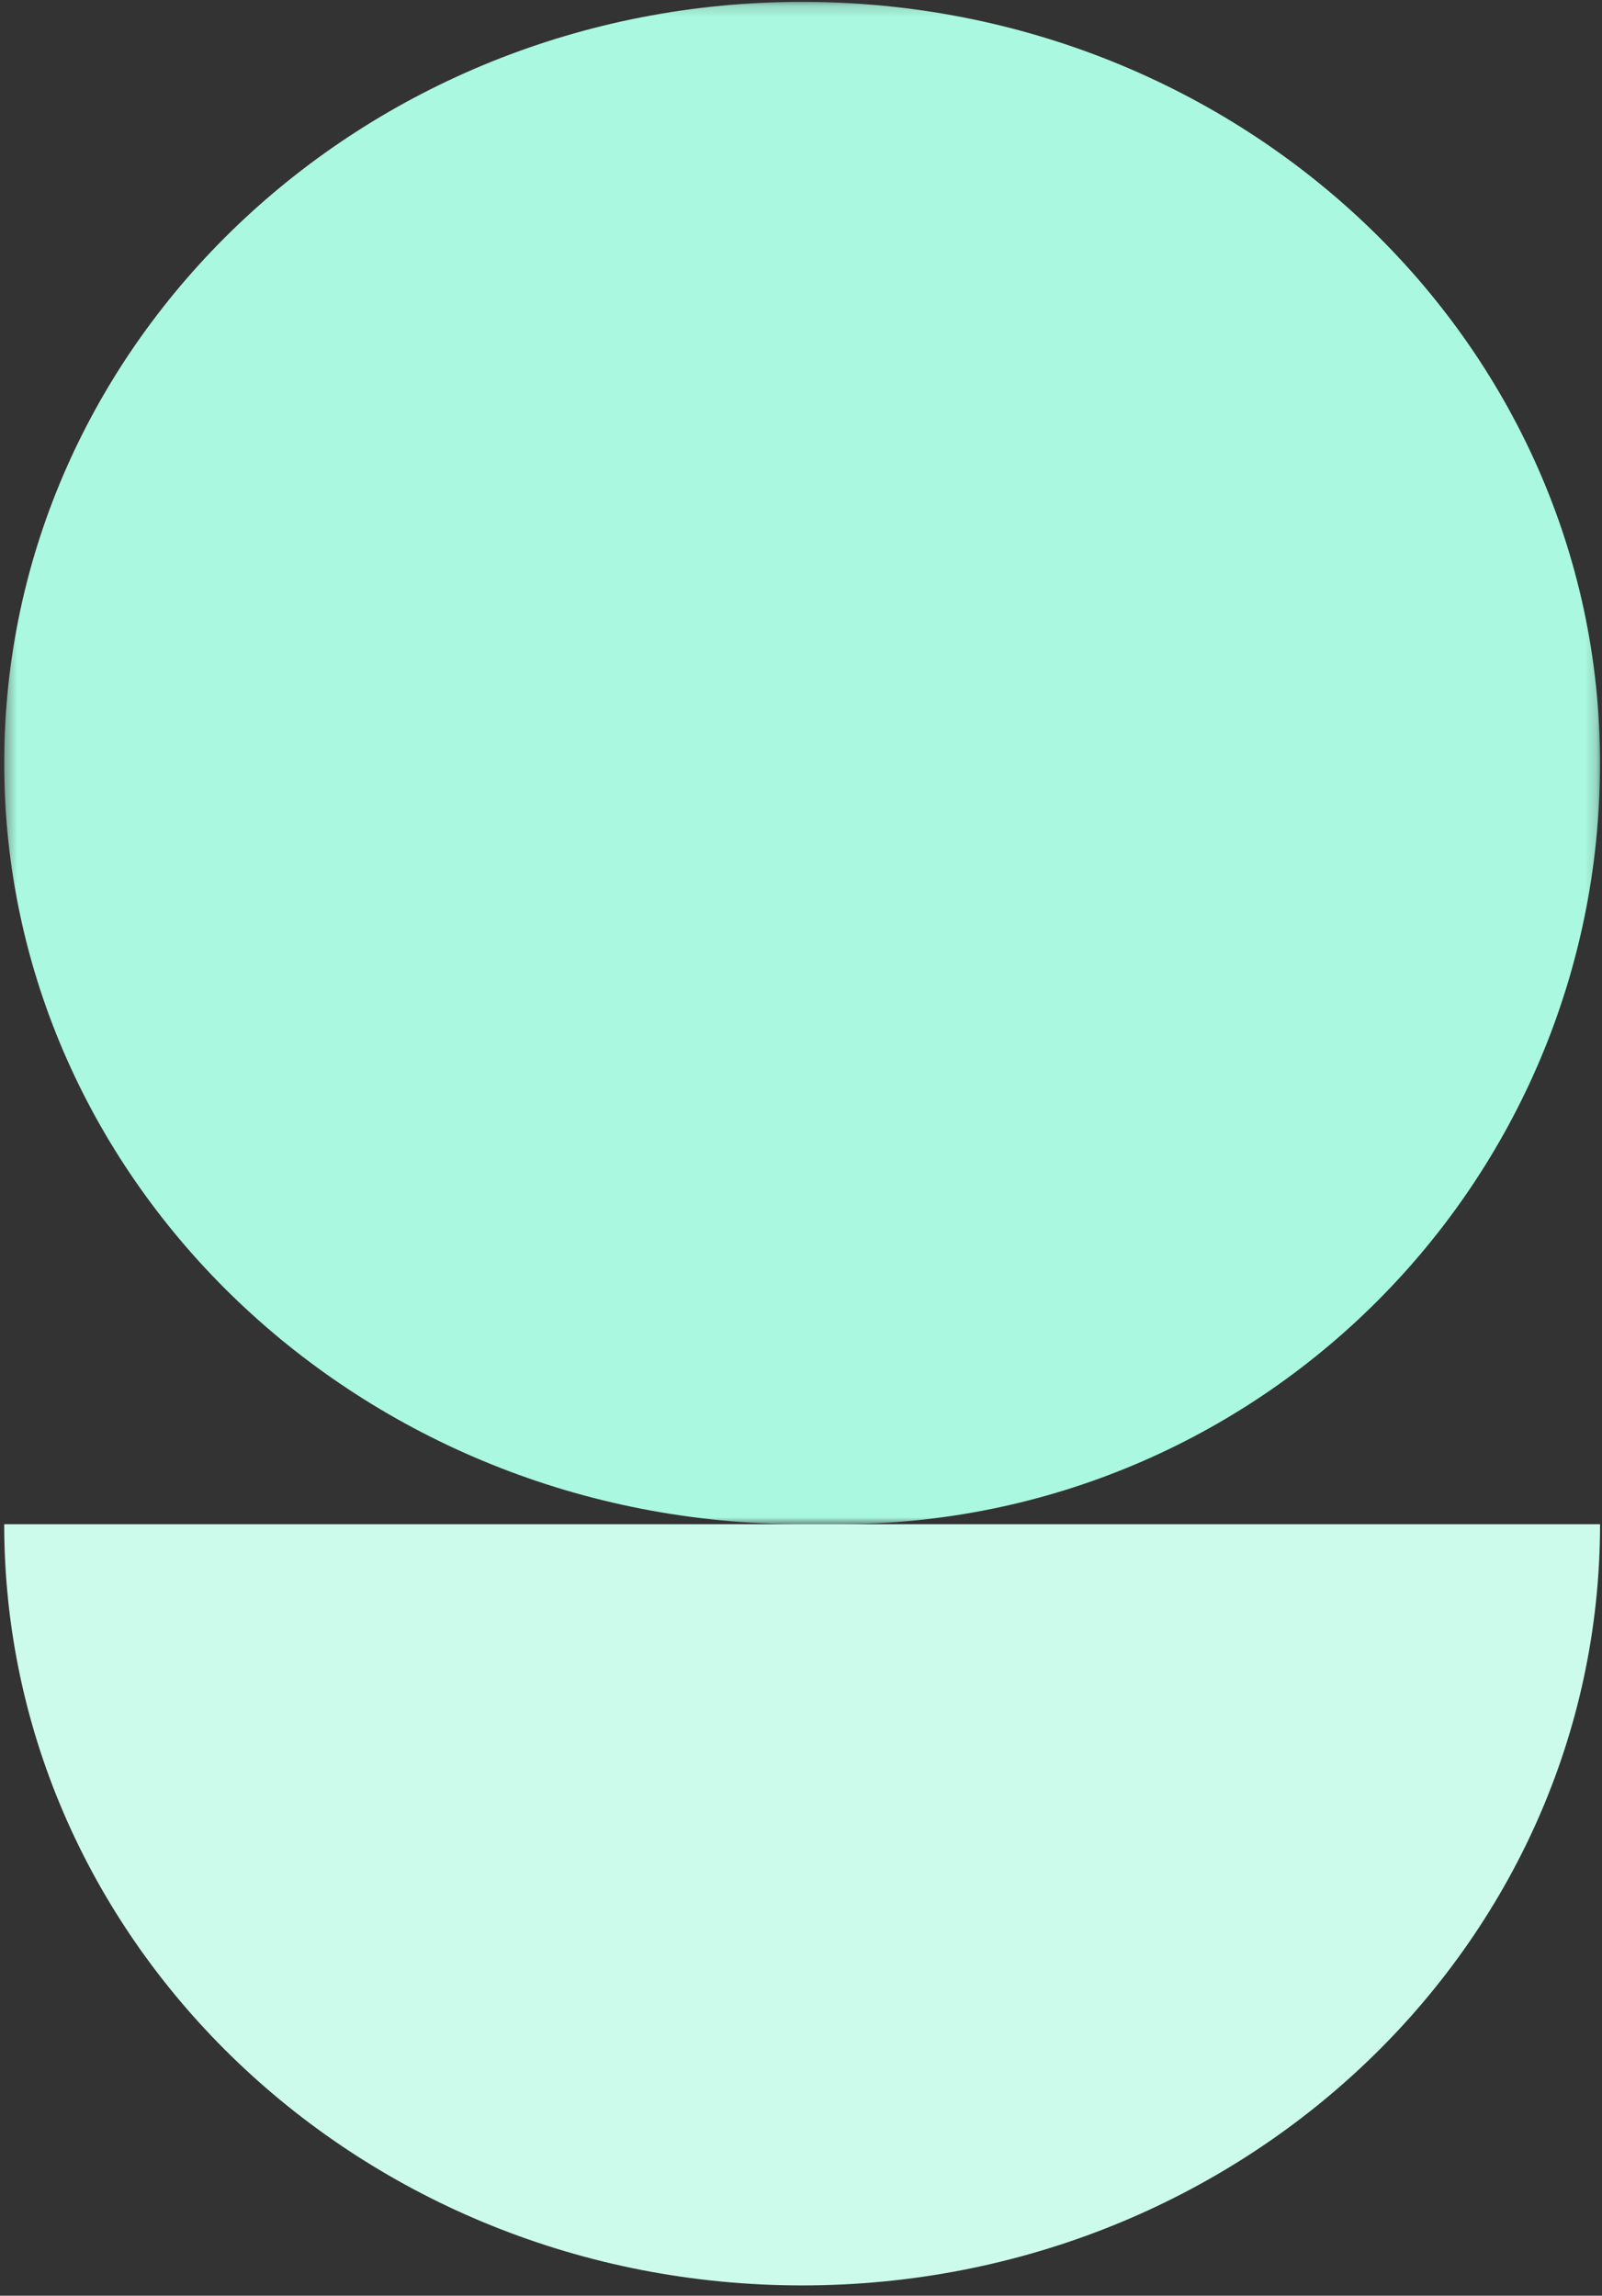 <?xml version="1.0" encoding="UTF-8"?> <svg xmlns="http://www.w3.org/2000/svg" width="141" height="202" viewBox="0 0 141 202" fill="none"><rect x="0" y="0" width="141" height="202" fill="#333333" stroke="none"/><g id="Group 1000004326"><g id="Clip path group"><mask id="mask0_82_1668" style="mask-type:luminance" maskUnits="userSpaceOnUse" x="0" y="0" width="141" height="135"><g id="clip0"><path id="Vector" d="M140.828 0.163H0.371V134.116H140.828V0.163Z" fill="white"></path></g></mask><g mask="url(#mask0_82_1668)"><g id="Group"><path id="Vector_2" d="M0.371 67.14C0.371 30.149 31.814 0.163 70.6 0.163C109.386 0.163 140.828 30.149 140.828 67.14C140.828 104.13 110.832 134.116 73.842 134.116C72.712 134.116 71.629 134.116 70.6 134.116C31.814 134.116 0.371 104.13 0.371 67.14Z" fill="#AAF8DF"></path></g></g></g><path id="Vector_3" d="M70.6 201.093C109.386 201.093 140.828 171.106 140.828 134.116L0.371 134.116C0.371 171.106 31.814 201.093 70.6 201.093Z" fill="#CCFBEC"></path></g></svg> 